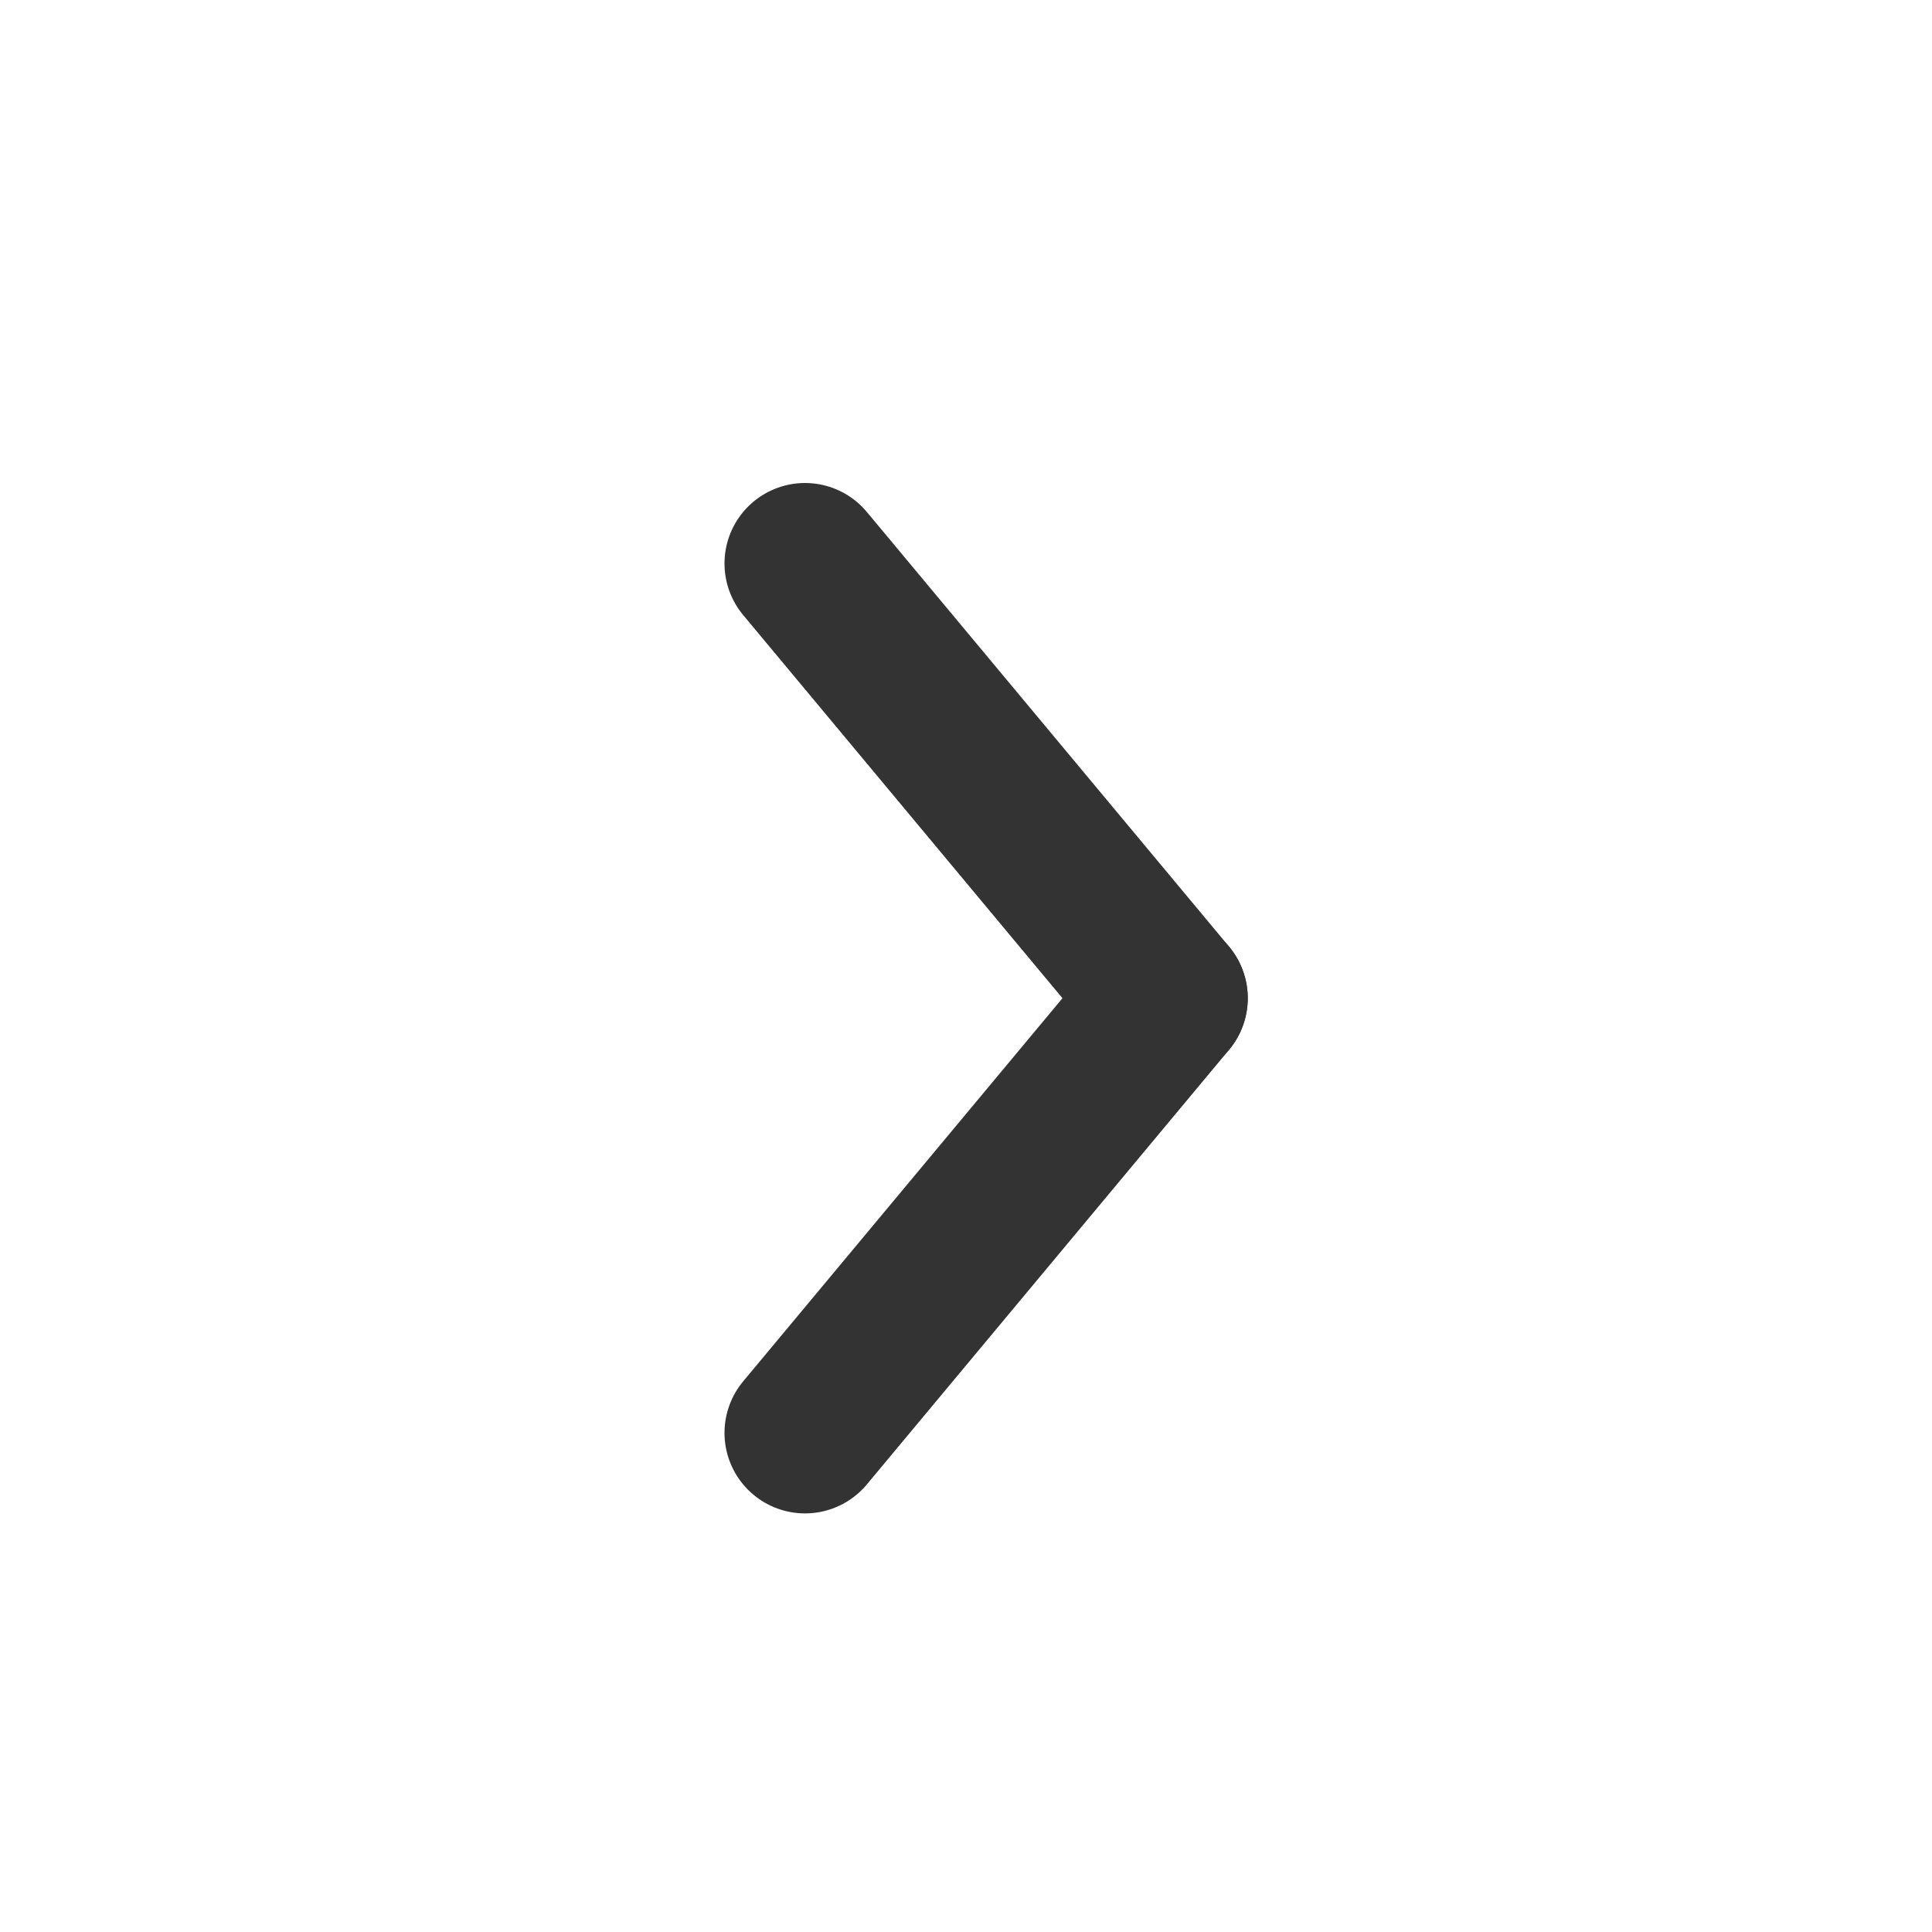 <?xml version="1.0" encoding="utf-8"?><!-- Uploaded to: SVG Repo, www.svgrepo.com, Generator: SVG Repo Mixer Tools -->
<svg width="800px" height="800px" viewBox="0 0 24 24" fill="none" xmlns="http://www.w3.org/2000/svg">
<path d="M14.5 12.4L10 17.8" stroke="#333333" stroke-width="2" stroke-linecap="round" stroke-linejoin="round"/>
<path d="M14.5 12.4L10 7" stroke="#333333" stroke-width="2" stroke-linecap="round" stroke-linejoin="round"/>
</svg>